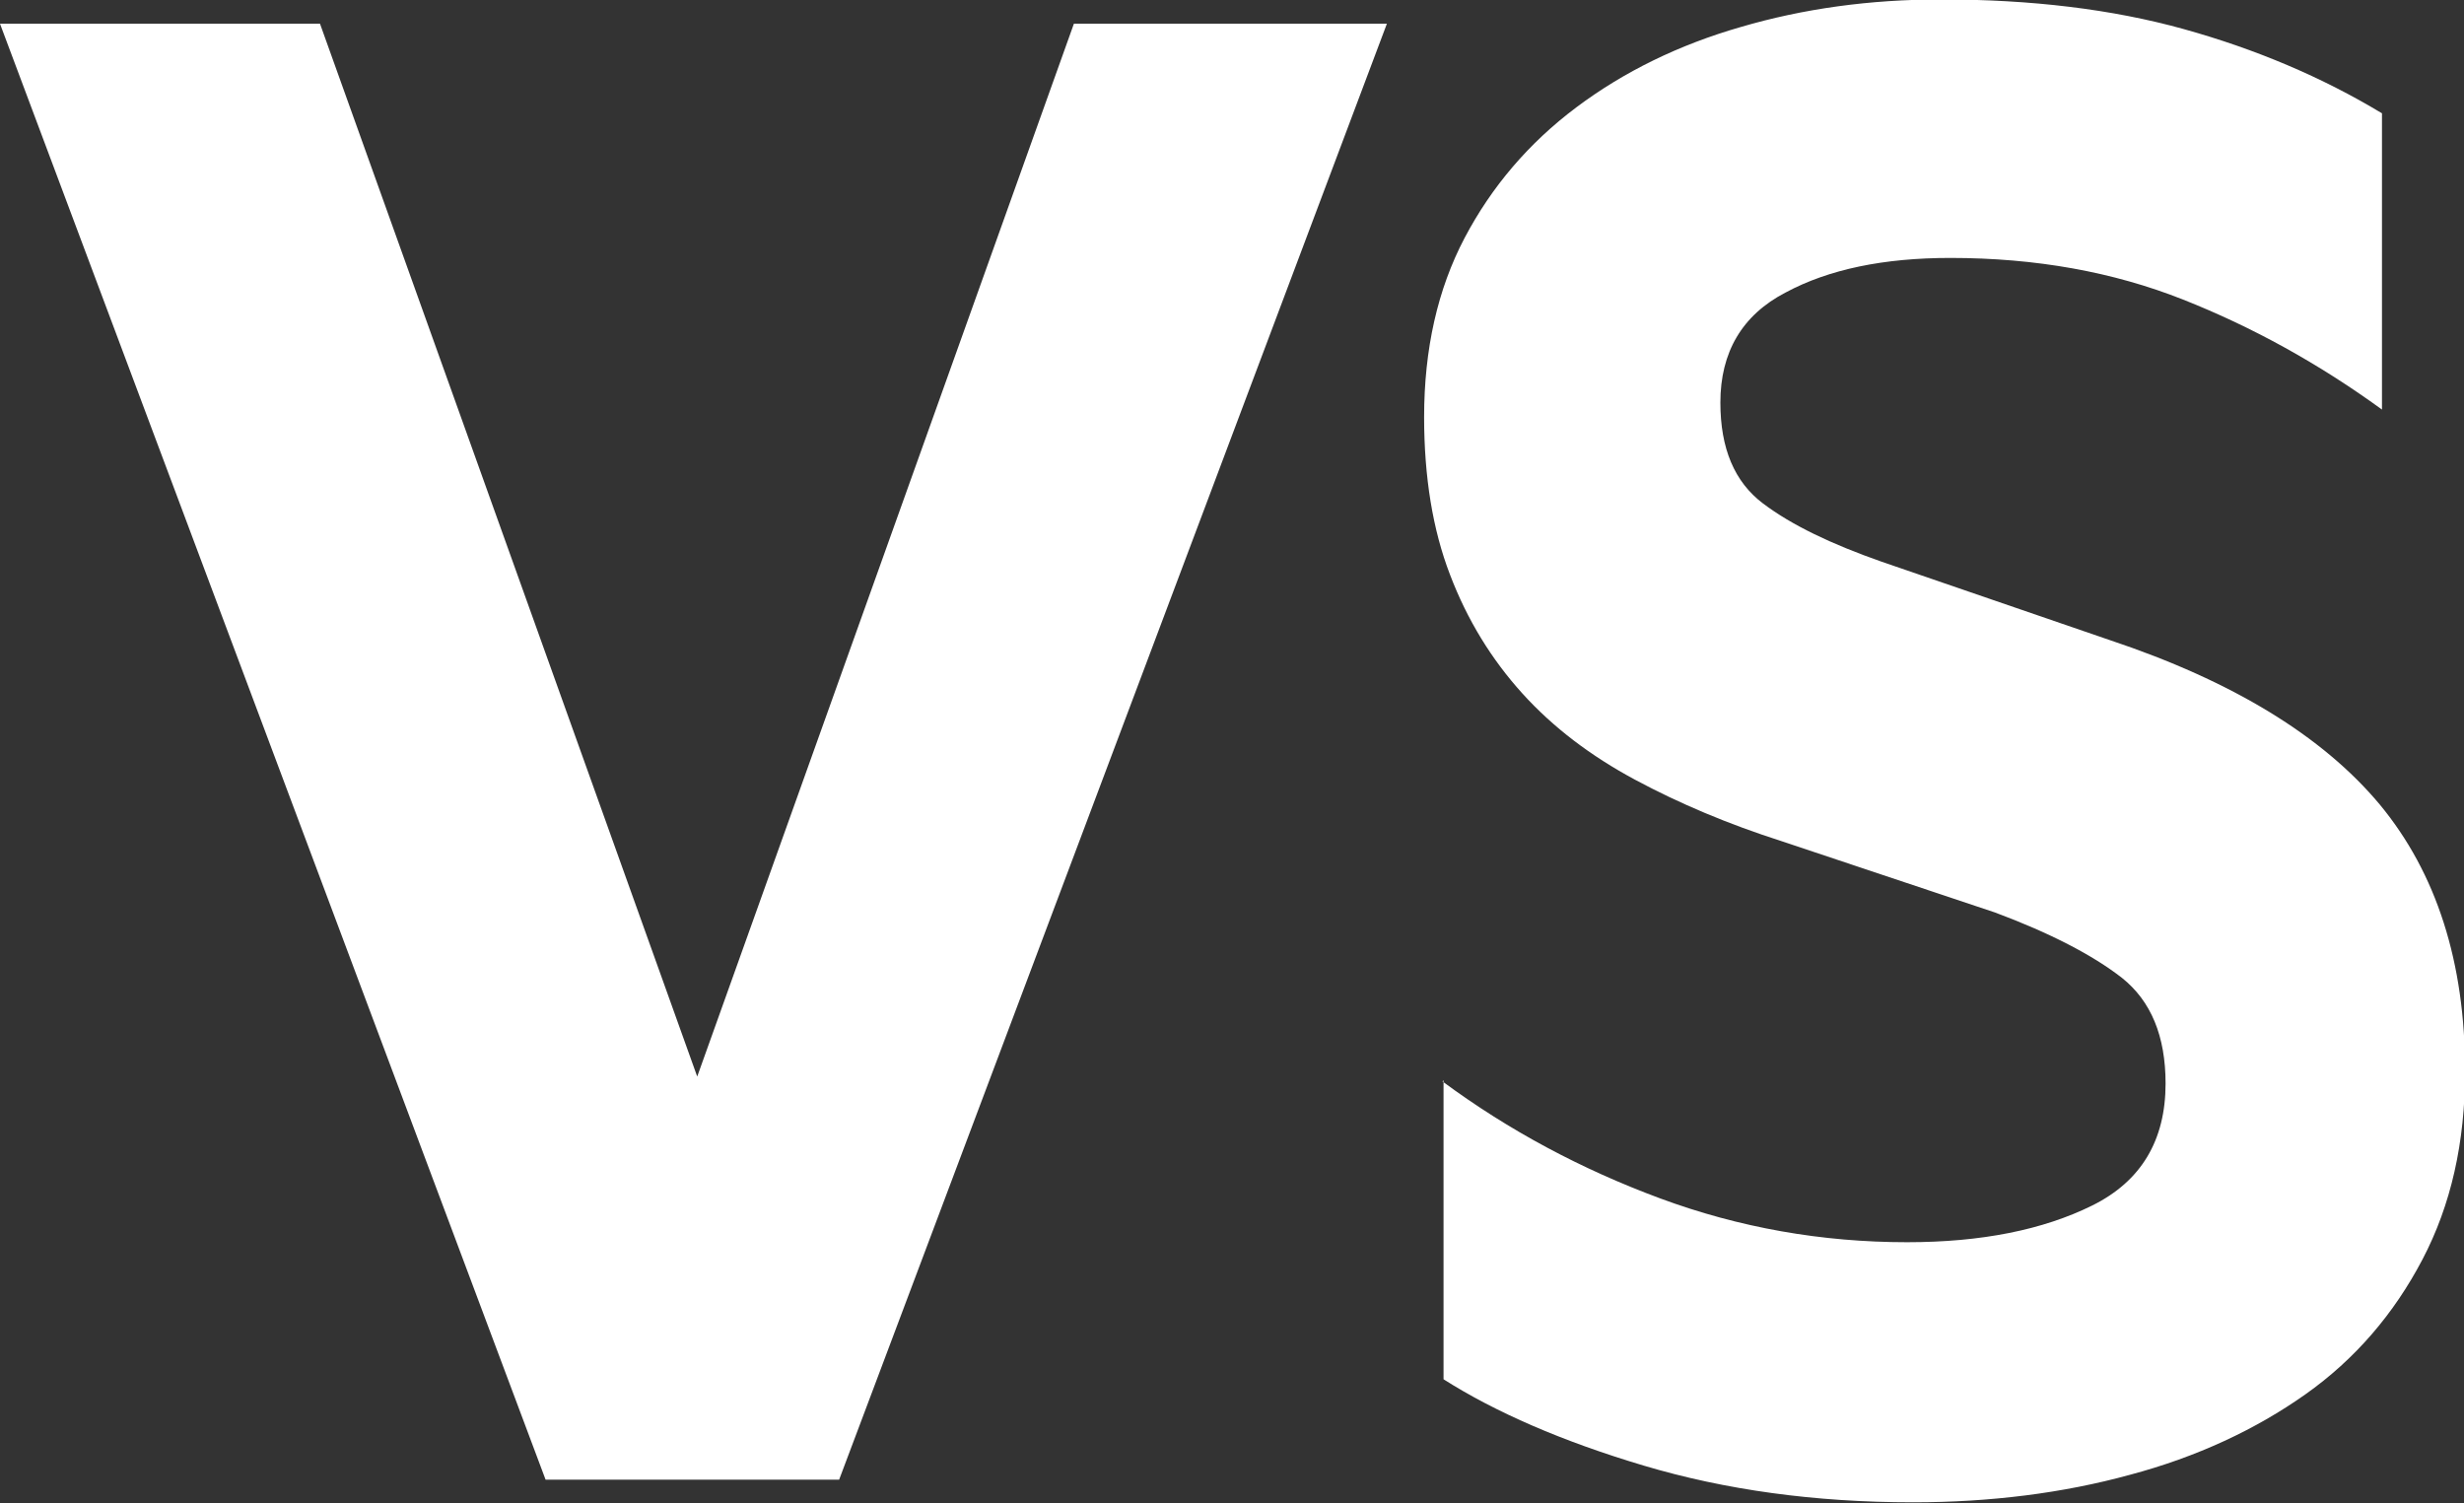 <?xml version="1.0" encoding="UTF-8"?><svg id="b" xmlns="http://www.w3.org/2000/svg" width="45.66" height="27.86" viewBox="0 0 45.66 27.86"><rect x="0" y="0" width="45.66" height="27.86" fill="#333333" stroke="none"/><g id="c"><g id="d"><g id="e"><g id="f"><path id="g" d="m10.11,27.42L0,.44h5.93l6.99,19.51L19.9.44h5.8l-10.15,26.98h-5.45Zm16.62-7.38c1.23.91,2.58,1.63,4.04,2.17s2.99.81,4.57.81c1.38,0,2.52-.23,3.43-.68.91-.45,1.36-1.21,1.36-2.26,0-.88-.27-1.53-.81-1.96-.54-.42-1.33-.83-2.35-1.21l-3.95-1.32c-1-.32-1.9-.7-2.72-1.14s-1.52-.97-2.09-1.6c-.57-.63-1.02-1.36-1.34-2.2-.32-.83-.48-1.81-.48-2.92,0-1.26.25-2.37.75-3.32.5-.95,1.19-1.76,2.07-2.42.88-.66,1.9-1.16,3.05-1.49,1.16-.34,2.39-.51,3.71-.51,1.67,0,3.17.18,4.5.55,1.33.37,2.56.89,3.67,1.56v5.49c-1.17-.85-2.4-1.53-3.69-2.04-1.29-.51-2.72-.77-4.31-.77-1.23,0-2.25.21-3.05.64-.81.42-1.21,1.11-1.21,2.04,0,.85.26,1.47.79,1.87.53.4,1.26.75,2.2,1.08l4.22,1.45c2.28.76,3.95,1.78,5.01,3.05,1.05,1.27,1.58,2.92,1.58,4.94,0,1.32-.26,2.48-.79,3.49s-1.25,1.85-2.17,2.5-2.01,1.16-3.25,1.49c-1.24.34-2.59.51-4.02.51-1.82,0-3.48-.23-4.99-.68s-2.75-.99-3.71-1.6v-5.54Z" fill="#fff" fill-rule="evenodd"/></g></g></g></g></svg>